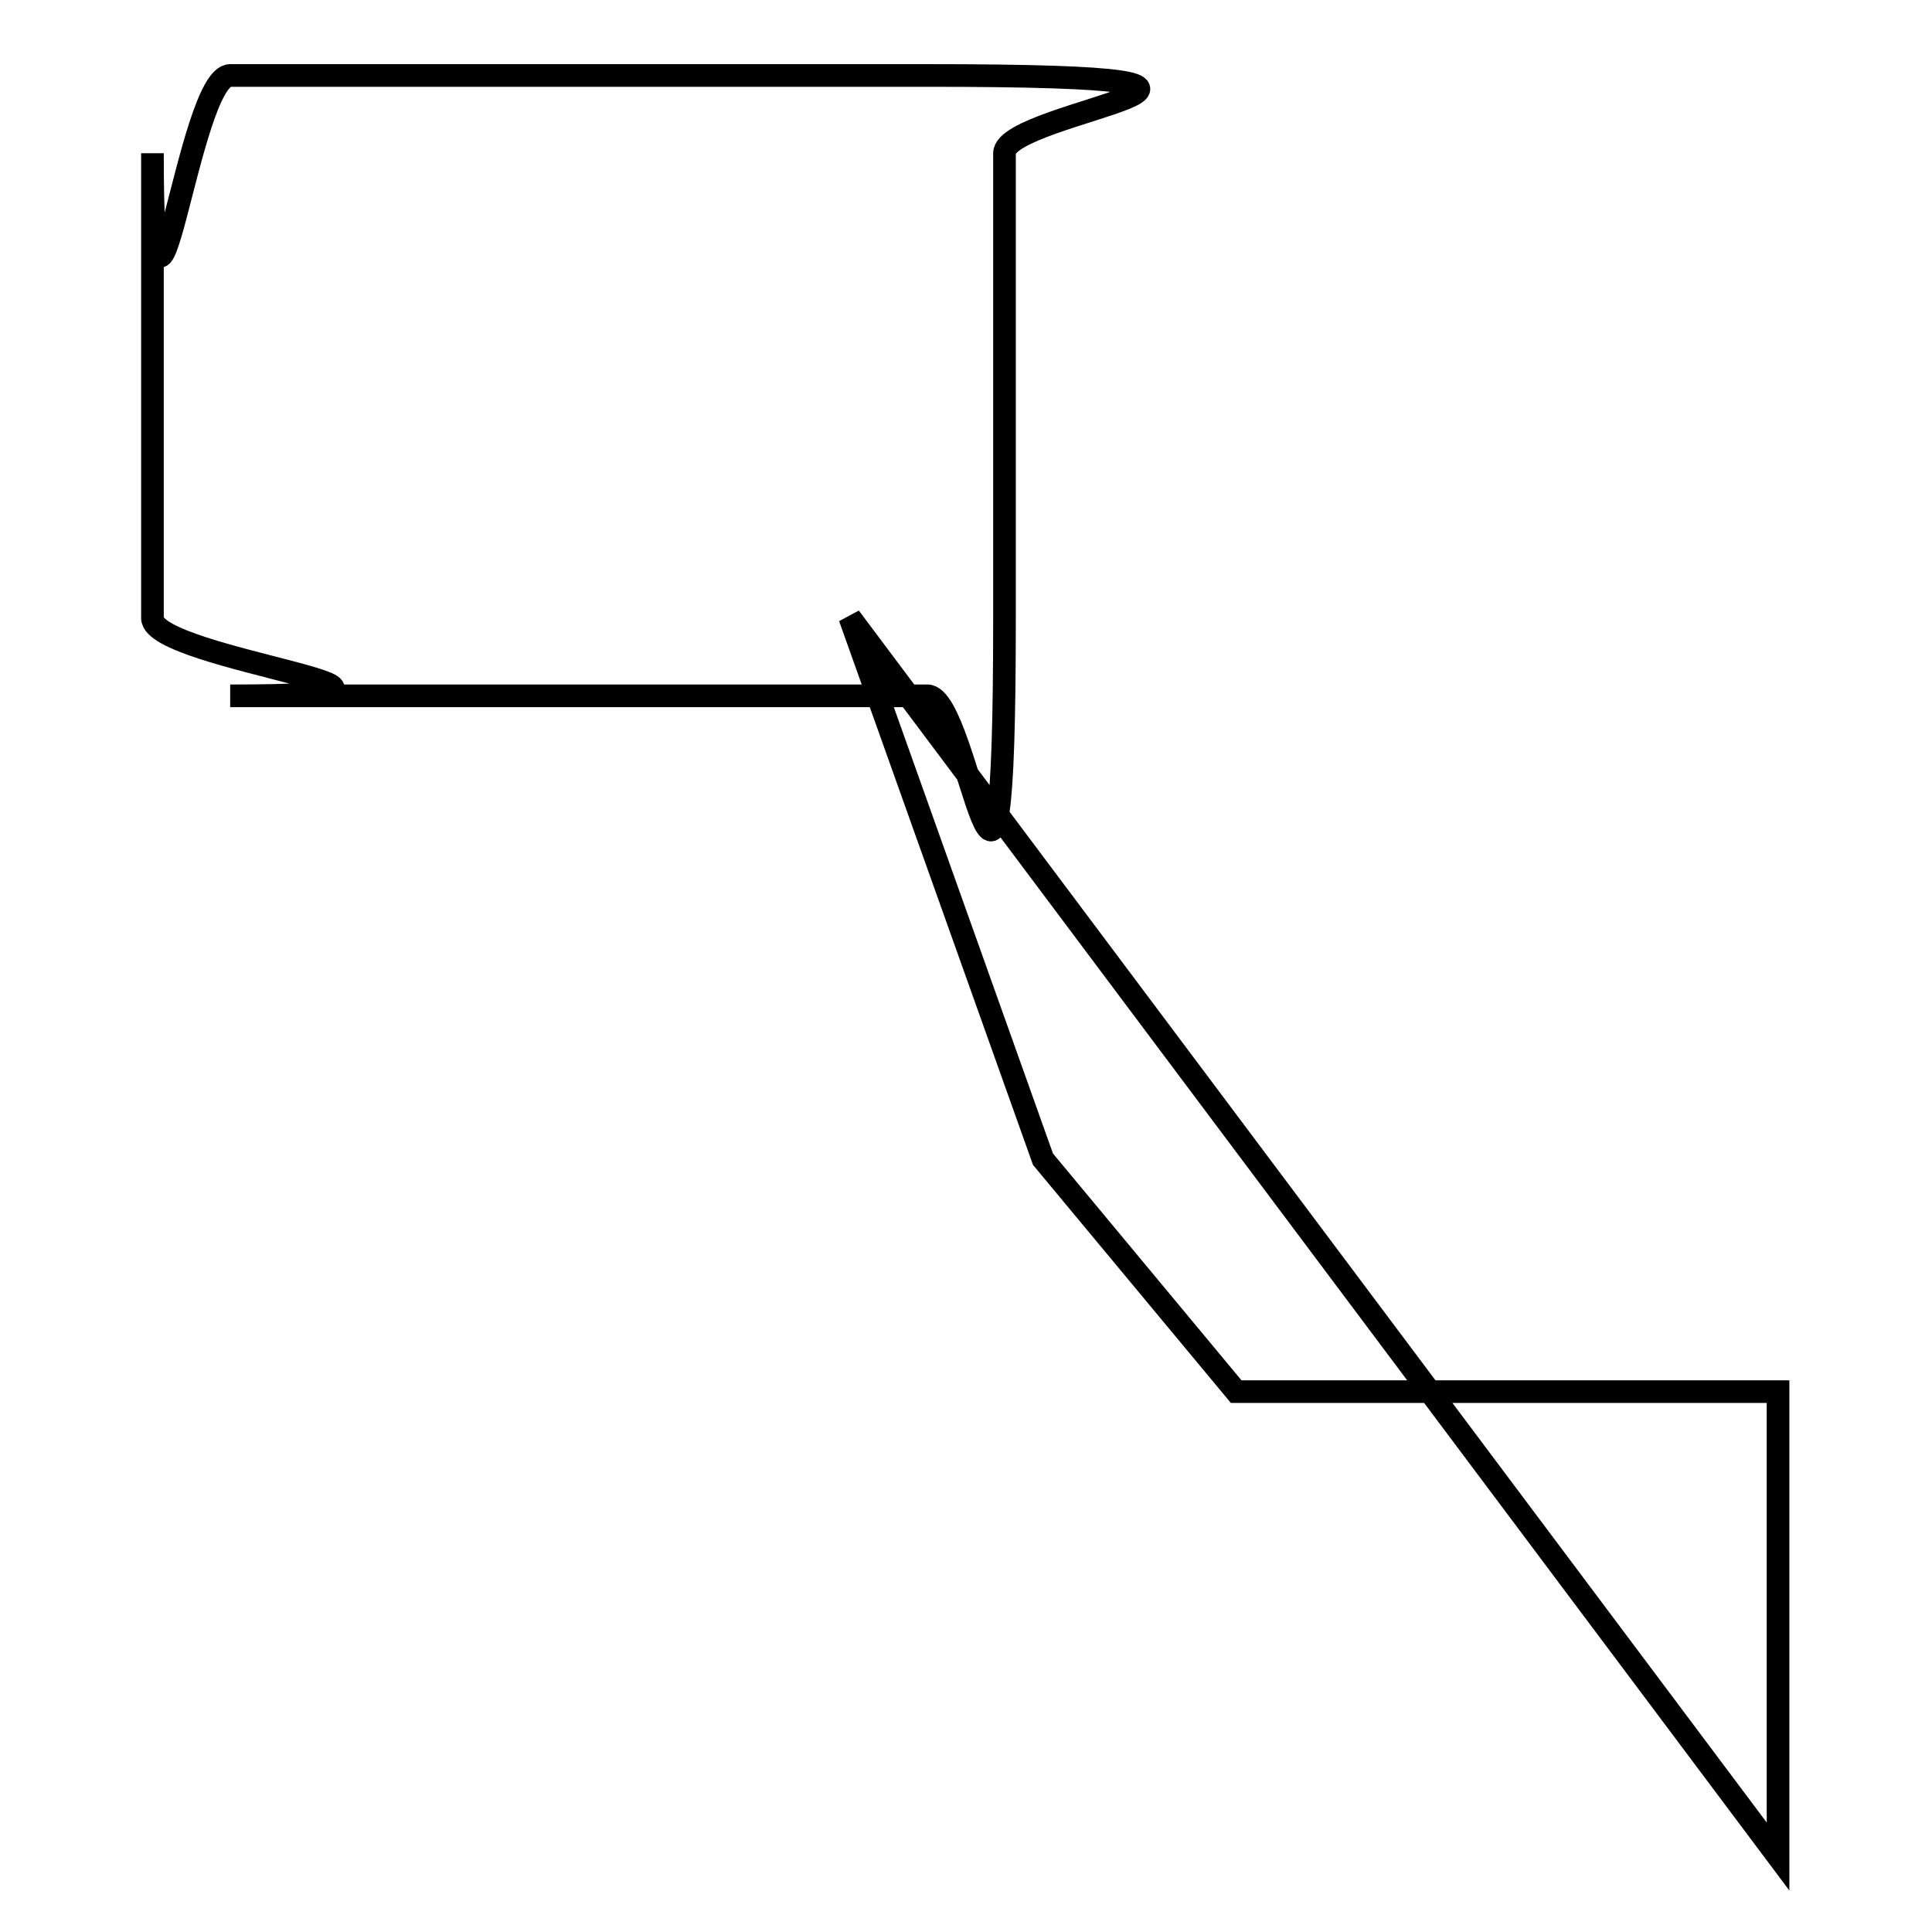 <?xml version="1.0" encoding="utf-8"?>
<!-- Svg Vector Icons : http://www.onlinewebfonts.com/icon -->
<!DOCTYPE svg PUBLIC "-//W3C//DTD SVG 1.1//EN" "http://www.w3.org/Graphics/SVG/1.1/DTD/svg11.dtd">
<svg version="1.1" xmlns="http://www.w3.org/2000/svg" xmlns:xlink="http://www.w3.org/1999/xlink" x="0px" y="0px" viewBox="0 0 256 256" enable-background="new 0 0 256 256" xml:space="preserve">
<g><g><path stroke-width="3" fill-opacity="0" stroke="#000000"  d="M122.9,10H30.5c-5.6,0-10.3,46.2-10.3,10.3v61.6c0,5.6,46.2,10.3,10.3,10.3h92.4c5.6,0,10.2,46.2,10.2-10.3l0-61.6C133.1,14.6,179.3,10,122.9,10L122.9,10z M112.6,81.8l25.6,71.8l25.6,30.8h71.8V246L112.6,81.8z"/></g></g>
</svg>
